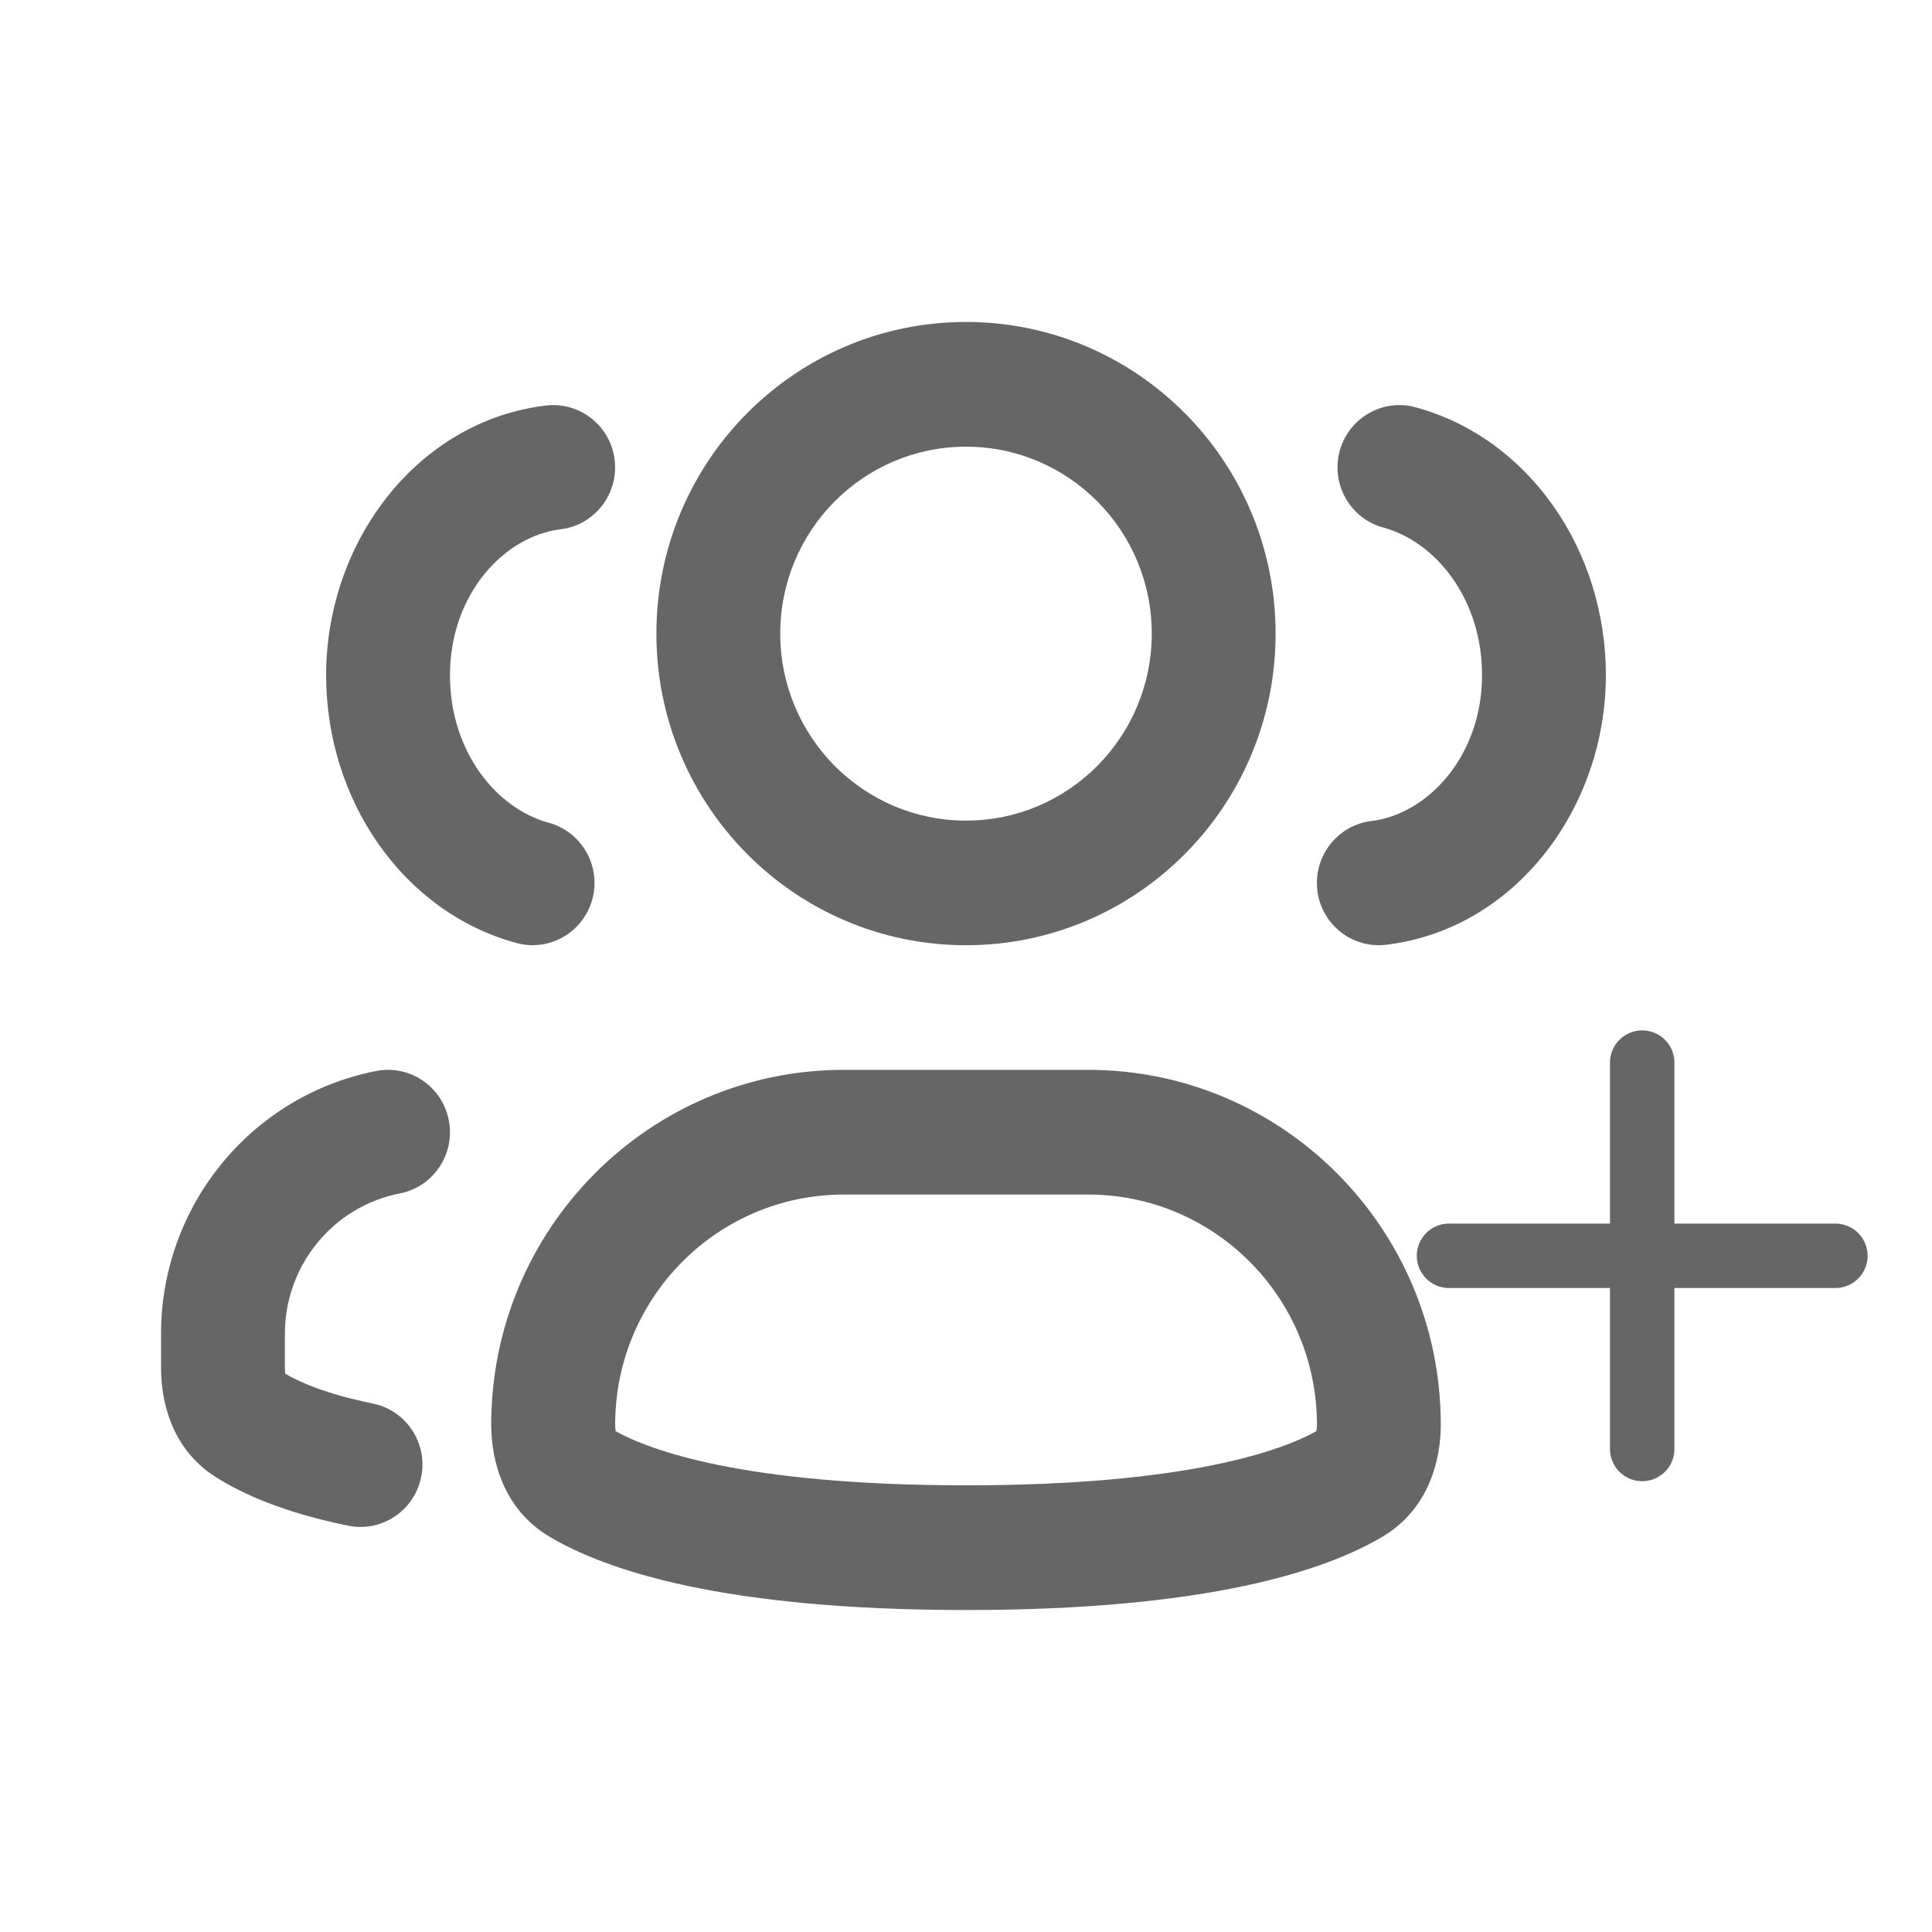 <svg xmlns="http://www.w3.org/2000/svg" width="20" height="20" viewBox="0 0 20 20" fill="none">
  <path fill-rule="evenodd" clip-rule="evenodd" d="M10 4.624C8.938 4.624 8.077 5.49 8.077 6.559C8.077 7.628 8.938 8.495 10 8.495C11.062 8.495 11.923 7.628 11.923 6.559C11.923 5.49 11.062 4.624 10 4.624ZM6.795 6.559C6.795 4.777 8.23 3.333 10 3.333C11.77 3.333 13.205 4.777 13.205 6.559C13.205 8.341 11.77 9.785 10 9.785C8.23 9.785 6.795 8.341 6.795 6.559Z" fill="#666666"/>
  <path fill-rule="evenodd" clip-rule="evenodd" d="M8.735 12.366C7.428 12.366 6.368 13.432 6.368 14.749C6.368 14.774 6.37 14.795 6.373 14.81C6.373 14.813 6.373 14.815 6.374 14.816C6.716 15.007 7.685 15.376 10 15.376C12.315 15.376 13.284 15.007 13.626 14.816C13.627 14.815 13.627 14.813 13.627 14.81C13.63 14.795 13.633 14.774 13.633 14.749C13.633 13.432 12.572 12.366 11.265 12.366H8.735ZM5.085 14.749C5.085 12.72 6.72 11.075 8.735 11.075H11.265C13.28 11.075 14.915 12.72 14.915 14.749C14.915 15.111 14.793 15.624 14.308 15.91C13.72 16.258 12.505 16.667 10 16.667C7.495 16.667 6.28 16.258 5.692 15.91C5.207 15.624 5.085 15.111 5.085 14.749Z" fill="#666666"/>
  <path fill-rule="evenodd" clip-rule="evenodd" d="M13.868 4.67C13.961 4.326 14.313 4.123 14.654 4.216C15.824 4.534 16.624 5.69 16.624 6.989C16.624 8.362 15.688 9.619 14.35 9.78C13.998 9.823 13.679 9.57 13.637 9.217C13.595 8.863 13.846 8.542 14.197 8.499C14.782 8.428 15.342 7.825 15.342 6.989C15.342 6.196 14.86 5.608 14.32 5.461C13.978 5.369 13.776 5.014 13.868 4.67Z" fill="#666666"/>
  <path fill-rule="evenodd" clip-rule="evenodd" d="M6.132 9.308C6.039 9.652 5.687 9.855 5.346 9.762C4.176 9.444 3.376 8.288 3.376 6.989C3.376 5.616 4.312 4.36 5.65 4.198C6.002 4.156 6.321 4.408 6.363 4.762C6.405 5.115 6.154 5.437 5.803 5.479C5.218 5.55 4.658 6.153 4.658 6.989C4.658 7.783 5.14 8.37 5.68 8.517C6.022 8.61 6.224 8.964 6.132 9.308Z" fill="#666666"/>
  <path fill-rule="evenodd" clip-rule="evenodd" d="M4.646 11.597C4.578 11.247 4.242 11.019 3.894 11.087C2.6 11.341 1.667 12.482 1.667 13.809V14.158C1.667 14.489 1.765 14.989 2.225 15.285C2.512 15.469 2.947 15.66 3.605 15.794C3.952 15.864 4.29 15.639 4.36 15.289C4.431 14.94 4.206 14.6 3.859 14.529C3.371 14.43 3.096 14.305 2.954 14.221L2.953 14.22C2.951 14.204 2.949 14.184 2.949 14.158V13.809C2.949 13.099 3.448 12.489 4.14 12.354C4.487 12.286 4.714 11.947 4.646 11.597Z" fill="#666666"/>
  <path d="M17 11V15" stroke="#666666" stroke-width="0.667" stroke-linecap="round"/>
  <path d="M19 13H15" stroke="#666666" stroke-width="0.667" stroke-linecap="round"/>
</svg>